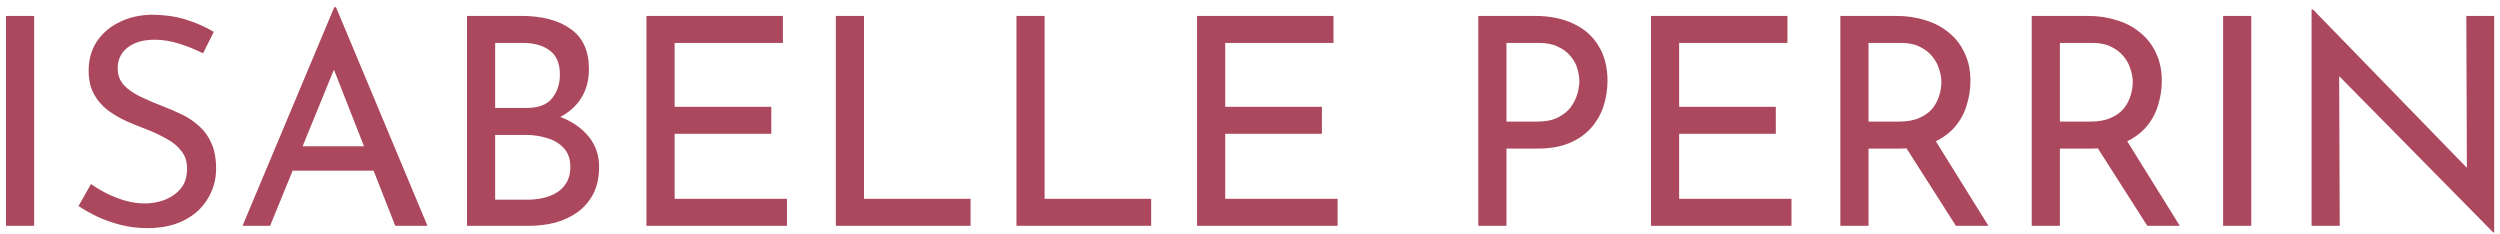 <svg width="310" height="29" viewBox="0 0 310 29" fill="none" xmlns="http://www.w3.org/2000/svg">
<path d="M0.744 1.972H4.236V28H0.744V1.972ZM25.177 6.616C24.289 6.16 23.317 5.764 22.261 5.428C21.205 5.092 20.173 4.924 19.165 4.924C17.773 4.924 16.657 5.248 15.817 5.896C15.001 6.544 14.593 7.408 14.593 8.488C14.593 9.304 14.857 10 15.385 10.576C15.913 11.128 16.609 11.608 17.473 12.016C18.337 12.424 19.237 12.808 20.173 13.168C20.989 13.48 21.793 13.828 22.585 14.212C23.377 14.596 24.085 15.076 24.709 15.652C25.357 16.228 25.861 16.936 26.221 17.776C26.605 18.616 26.797 19.66 26.797 20.908C26.797 22.276 26.449 23.524 25.753 24.652C25.081 25.78 24.109 26.668 22.837 27.316C21.565 27.964 20.053 28.288 18.301 28.288C17.149 28.288 16.045 28.156 14.989 27.892C13.957 27.628 12.997 27.292 12.109 26.884C11.221 26.452 10.429 26.008 9.733 25.552L11.281 22.816C11.857 23.224 12.517 23.62 13.261 24.004C14.005 24.364 14.785 24.664 15.601 24.904C16.417 25.12 17.209 25.228 17.977 25.228C18.793 25.228 19.597 25.084 20.389 24.796C21.205 24.484 21.877 24.016 22.405 23.392C22.933 22.768 23.197 21.94 23.197 20.908C23.197 20.02 22.957 19.288 22.477 18.712C22.021 18.112 21.409 17.608 20.641 17.2C19.873 16.768 19.057 16.384 18.193 16.048C17.377 15.736 16.549 15.4 15.709 15.04C14.869 14.656 14.089 14.2 13.369 13.672C12.649 13.12 12.073 12.448 11.641 11.656C11.209 10.864 10.993 9.904 10.993 8.776C10.993 7.408 11.317 6.22 11.965 5.212C12.637 4.18 13.549 3.376 14.701 2.8C15.853 2.2 17.173 1.876 18.661 1.828C20.341 1.828 21.817 2.032 23.089 2.44C24.385 2.848 25.525 3.352 26.509 3.952L25.177 6.616ZM30.074 28L41.45 0.892H41.666L53.006 28H49.01L40.514 6.364L42.998 4.744L33.494 28H30.074ZM36.734 18.136H46.418L47.57 21.16H35.726L36.734 18.136ZM64.604 1.972C67.22 1.972 69.272 2.512 70.76 3.592C72.272 4.648 73.028 6.304 73.028 8.56C73.028 9.928 72.716 11.116 72.092 12.124C71.468 13.132 70.592 13.924 69.464 14.5C68.36 15.076 67.052 15.4 65.54 15.472L65.036 13.672C66.788 13.72 68.36 14.032 69.752 14.608C71.144 15.184 72.248 15.988 73.064 17.02C73.88 18.052 74.288 19.276 74.288 20.692C74.288 21.988 74.048 23.104 73.568 24.04C73.088 24.952 72.44 25.708 71.624 26.308C70.808 26.884 69.884 27.316 68.852 27.604C67.82 27.868 66.752 28 65.648 28H57.908V1.972H64.604ZM65.324 13.384C66.764 13.384 67.808 12.988 68.456 12.196C69.104 11.38 69.428 10.396 69.428 9.244C69.428 7.876 69.008 6.88 68.168 6.256C67.328 5.632 66.2 5.32 64.784 5.32H61.4V13.384H65.324ZM65.468 24.76C66.428 24.76 67.304 24.616 68.096 24.328C68.912 24.04 69.548 23.596 70.004 22.996C70.484 22.396 70.724 21.64 70.724 20.728C70.724 19.72 70.448 18.928 69.896 18.352C69.368 17.776 68.684 17.368 67.844 17.128C67.004 16.864 66.14 16.732 65.252 16.732H61.4V24.76H65.468ZM80.162 1.972H97.082V5.32H83.654V13.24H95.642V16.588H83.654V24.652H97.586V28H80.162V1.972ZM103.646 1.972H107.138V24.652H120.35V28H103.646V1.972ZM126.041 1.972H129.533V24.652H142.745V28H126.041V1.972ZM148.435 1.972H165.355V5.32H151.927V13.24H163.915V16.588H151.927V24.652H165.859V28H148.435V1.972ZM190.258 1.972C192.154 1.972 193.774 2.296 195.118 2.944C196.462 3.568 197.494 4.48 198.214 5.68C198.958 6.88 199.33 8.332 199.33 10.036C199.33 11.068 199.174 12.088 198.862 13.096C198.55 14.08 198.046 14.98 197.35 15.796C196.678 16.588 195.79 17.224 194.686 17.704C193.582 18.184 192.238 18.424 190.654 18.424H186.802V28H183.31V1.972H190.258ZM190.618 15.076C191.65 15.076 192.502 14.908 193.174 14.572C193.846 14.236 194.374 13.816 194.758 13.312C195.142 12.784 195.418 12.232 195.586 11.656C195.754 11.08 195.838 10.564 195.838 10.108C195.838 9.58 195.754 9.04 195.586 8.488C195.418 7.912 195.13 7.396 194.722 6.94C194.338 6.46 193.822 6.076 193.174 5.788C192.55 5.476 191.77 5.32 190.834 5.32H186.802V15.076H190.618ZM204.721 1.972H221.641V5.32H208.213V13.24H220.201V16.588H208.213V24.652H222.145V28H204.721V1.972ZM235.117 1.972C236.437 1.972 237.649 2.152 238.753 2.512C239.881 2.848 240.853 3.364 241.669 4.06C242.509 4.732 243.157 5.572 243.613 6.58C244.093 7.564 244.333 8.716 244.333 10.036C244.333 11.068 244.177 12.076 243.865 13.06C243.577 14.044 243.085 14.944 242.389 15.76C241.693 16.552 240.781 17.2 239.653 17.704C238.549 18.184 237.181 18.424 235.549 18.424H231.697V28H228.205V1.972H235.117ZM235.477 15.076C236.509 15.076 237.361 14.92 238.033 14.608C238.729 14.296 239.269 13.9 239.653 13.42C240.037 12.916 240.313 12.376 240.481 11.8C240.649 11.224 240.733 10.684 240.733 10.18C240.733 9.652 240.637 9.112 240.445 8.56C240.277 7.984 239.989 7.456 239.581 6.976C239.197 6.496 238.681 6.1 238.033 5.788C237.409 5.476 236.641 5.32 235.729 5.32H231.697V15.076H235.477ZM239.761 17.056L246.565 28H242.533L235.621 17.164L239.761 17.056ZM258.847 1.972C260.167 1.972 261.379 2.152 262.483 2.512C263.611 2.848 264.583 3.364 265.399 4.06C266.239 4.732 266.887 5.572 267.343 6.58C267.823 7.564 268.063 8.716 268.063 10.036C268.063 11.068 267.907 12.076 267.595 13.06C267.307 14.044 266.815 14.944 266.119 15.76C265.423 16.552 264.511 17.2 263.383 17.704C262.279 18.184 260.911 18.424 259.279 18.424H255.427V28H251.935V1.972H258.847ZM259.207 15.076C260.239 15.076 261.091 14.92 261.763 14.608C262.459 14.296 262.999 13.9 263.383 13.42C263.767 12.916 264.043 12.376 264.211 11.8C264.379 11.224 264.463 10.684 264.463 10.18C264.463 9.652 264.367 9.112 264.175 8.56C264.007 7.984 263.719 7.456 263.311 6.976C262.927 6.496 262.411 6.1 261.763 5.788C261.139 5.476 260.371 5.32 259.459 5.32H255.427V15.076H259.207ZM263.491 17.056L270.295 28H266.263L259.351 17.164L263.491 17.056ZM275.666 1.972H279.158V28H275.666V1.972ZM309.171 28.828L289.047 8.416L290.055 8.668L290.127 28H286.635V1.18H286.815L306.723 21.664L305.895 21.484L305.823 1.972H309.279V28.828H309.171Z" fill="#AC485D"/>
</svg>
